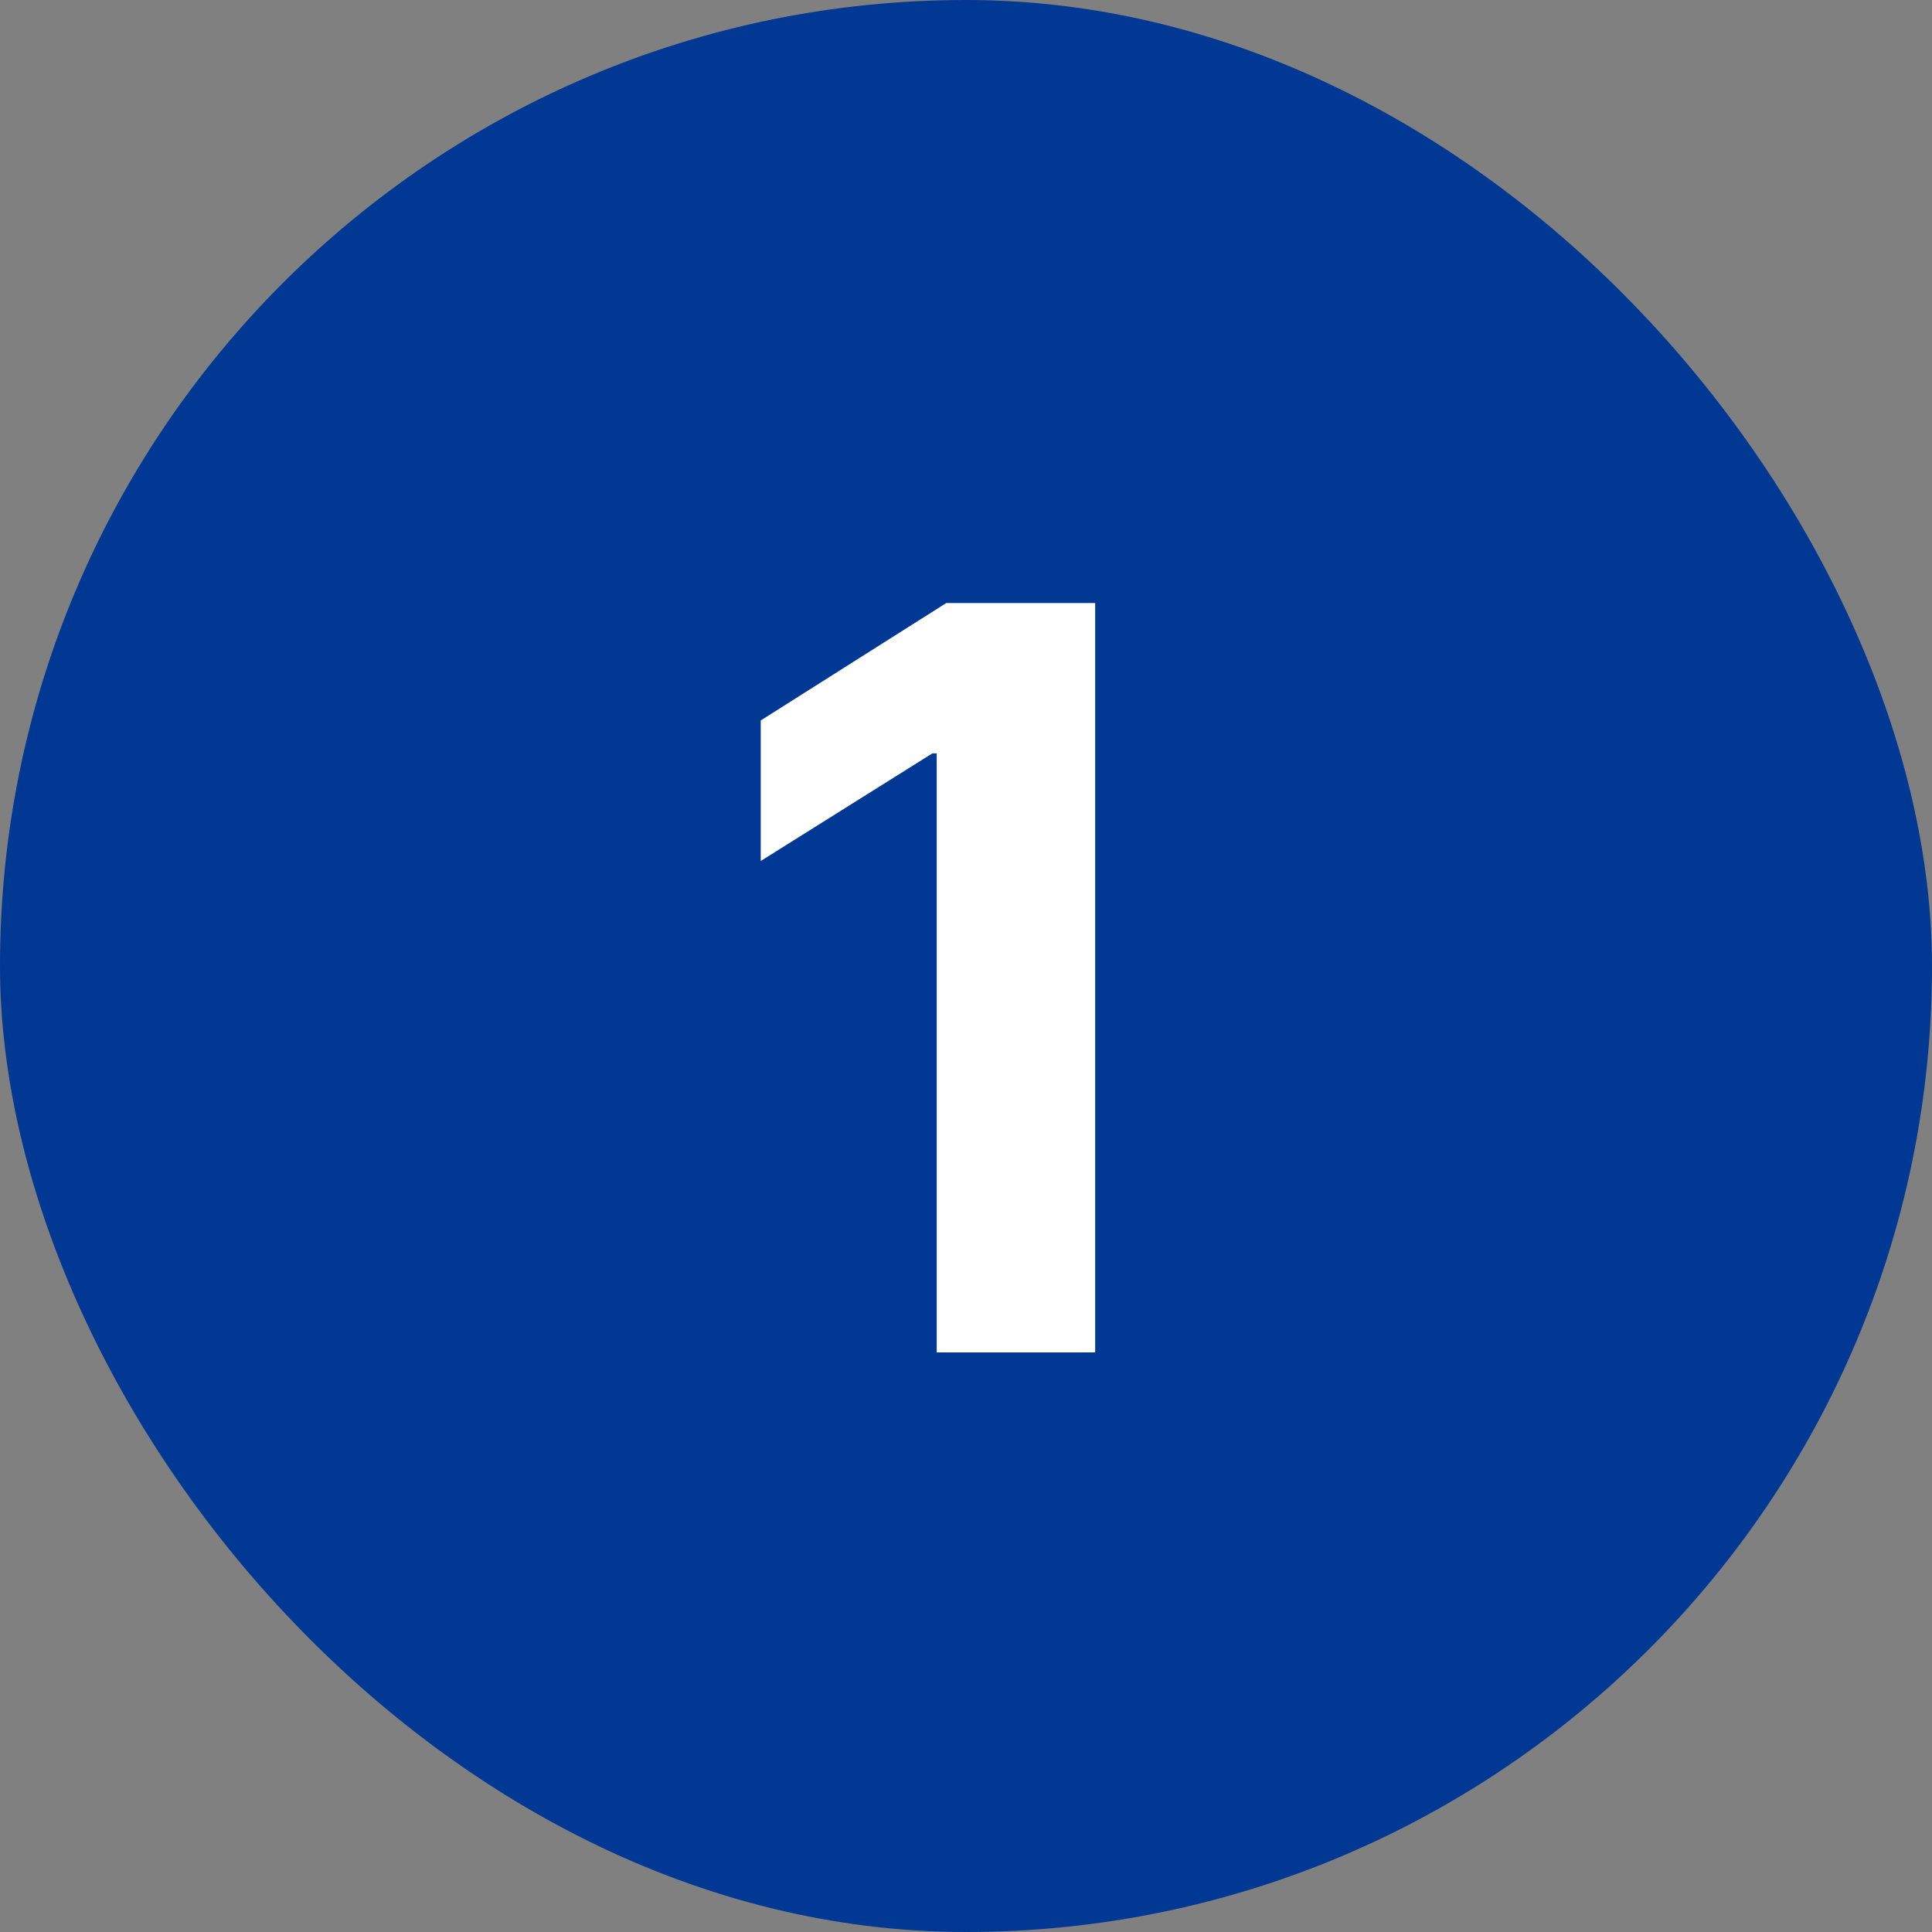 <svg width="45" height="45" viewBox="0 0 45 45" fill="none" xmlns="http://www.w3.org/2000/svg">
<rect x="0" y="0" width="45" height="45" fill="#808080" stroke="none"/>
<rect width="45" height="45" rx="22.5" fill="#003893"/>
<path d="M25.509 14.046V31.5H21.818V17.548H21.716L17.719 20.054V16.781L22.04 14.046H25.509Z" fill="white"/>
</svg>
